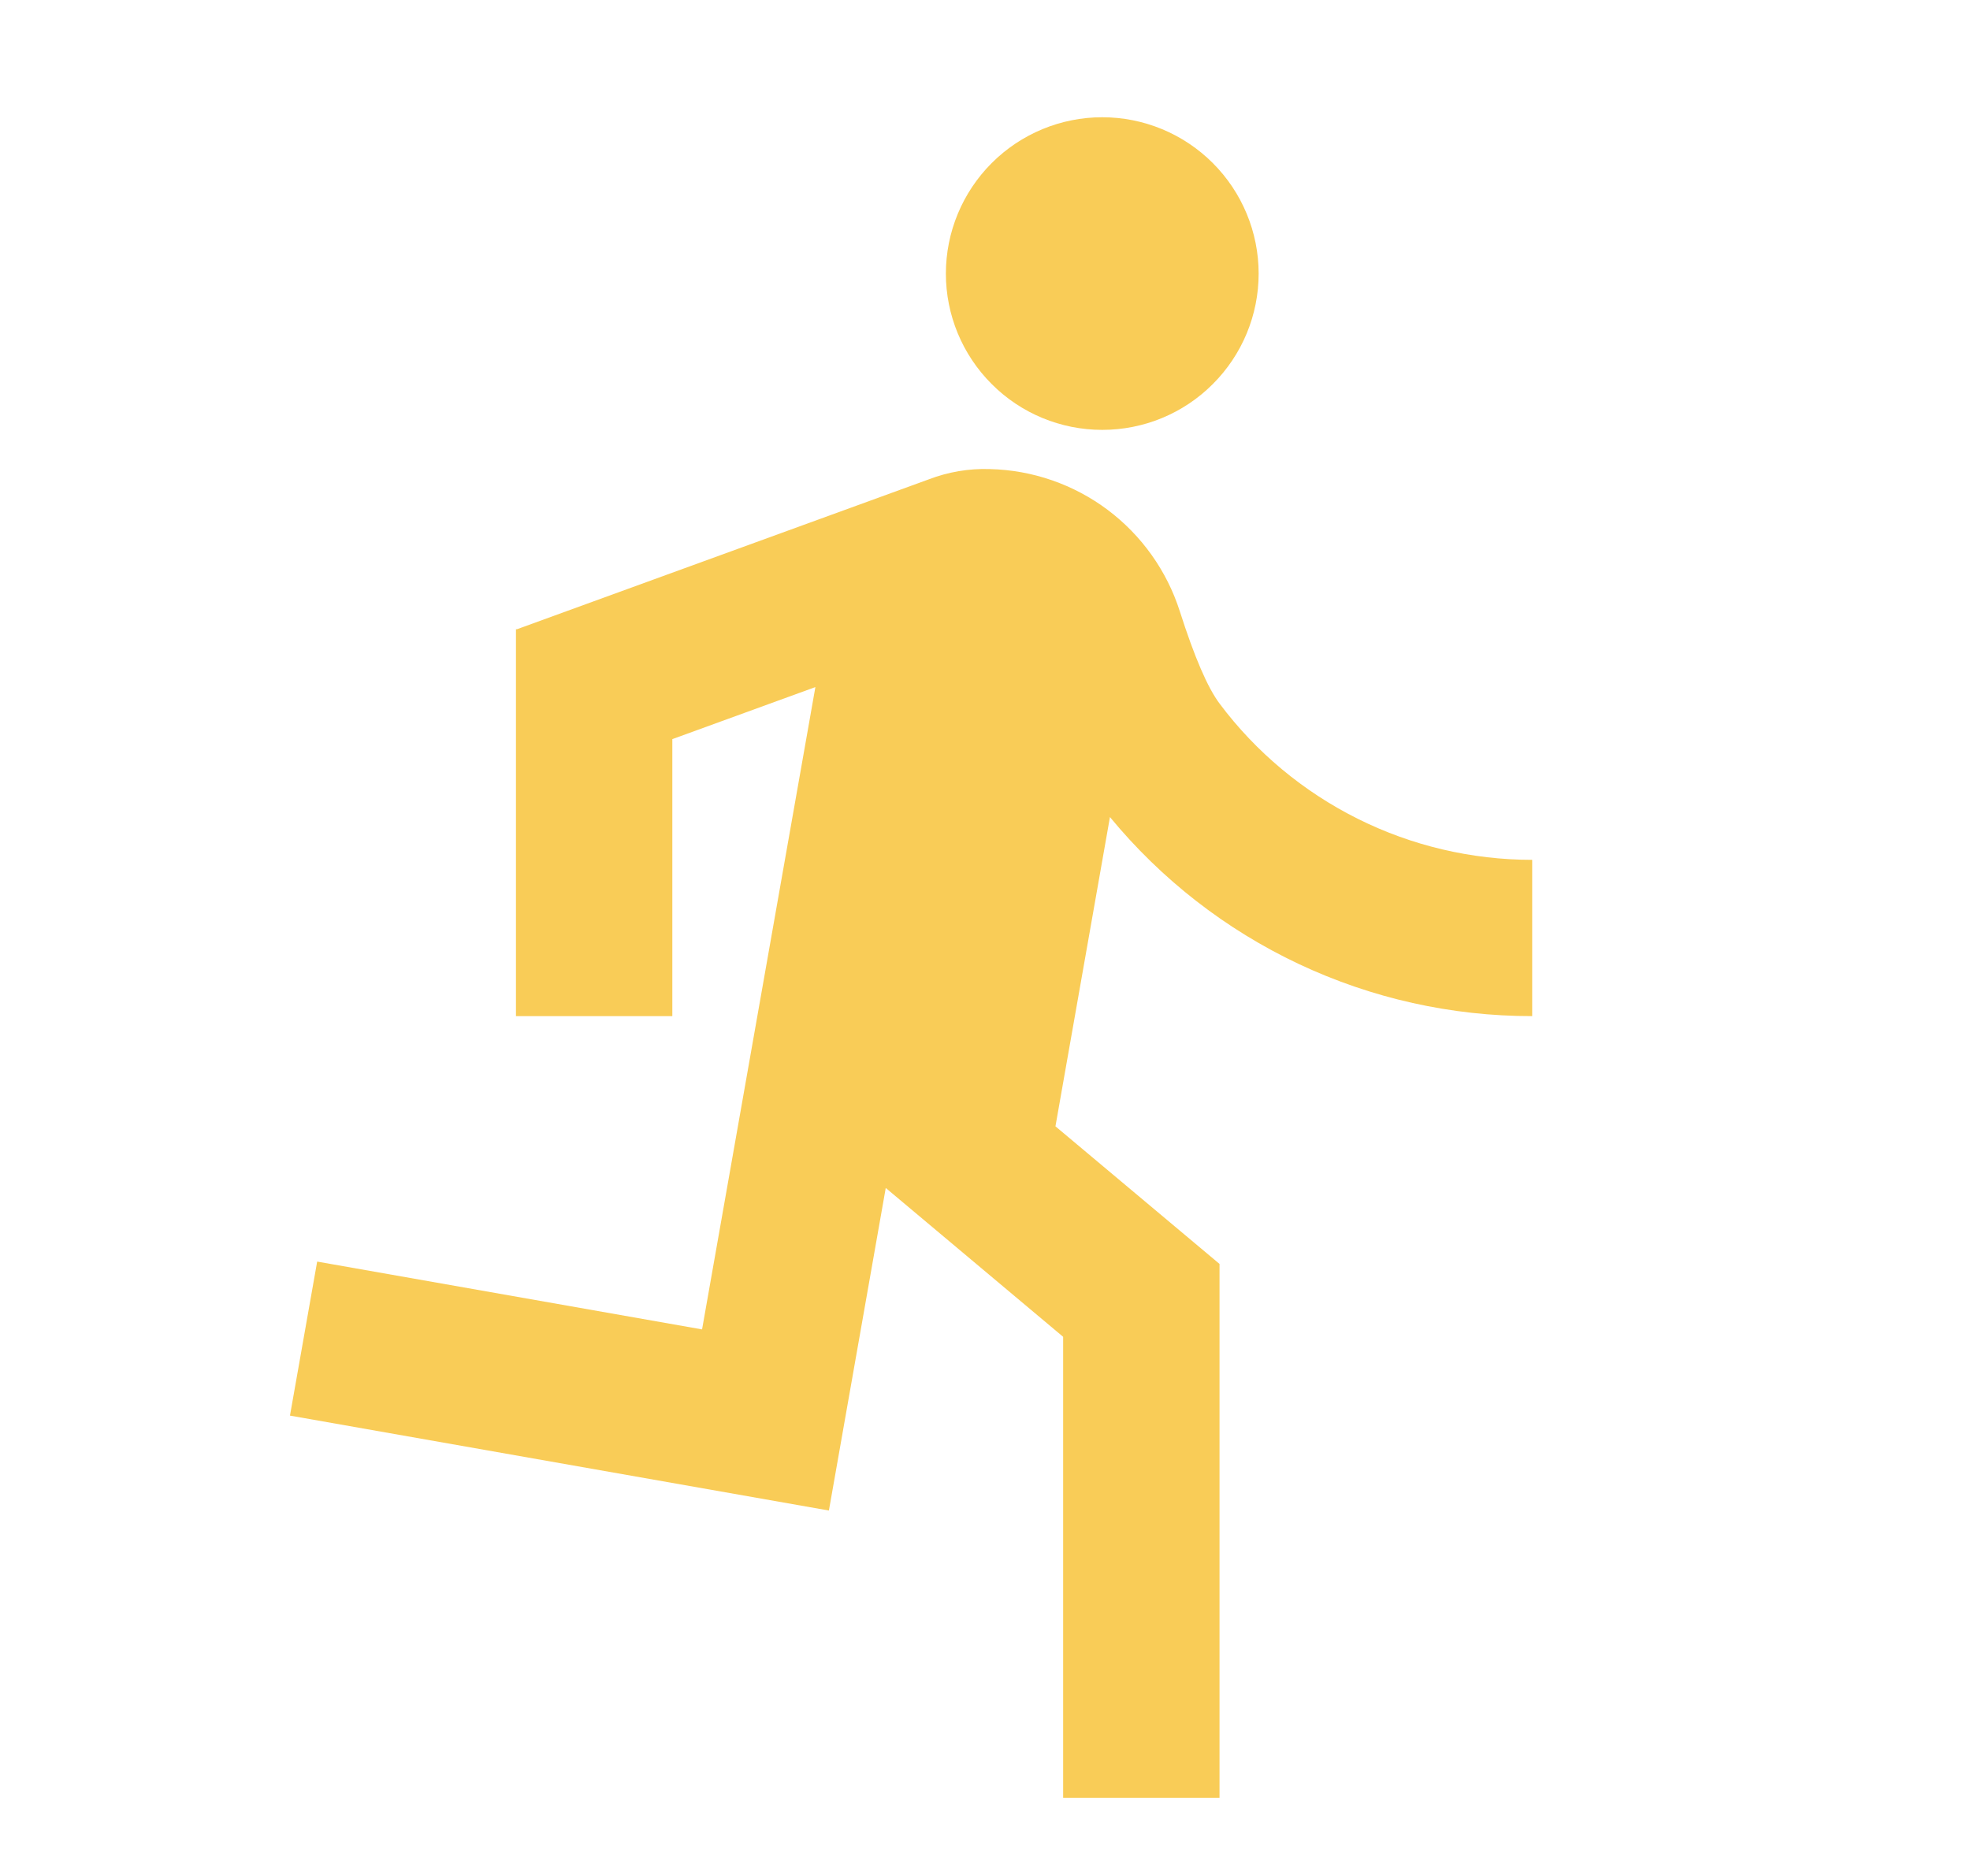 <svg width="21" height="20" viewBox="0 0 21 20" fill="none" xmlns="http://www.w3.org/2000/svg">
<g clip-path="url(#clip0_102_89)">
<path d="M8.692 7.325L7.167 7.88V10.833H5.5V6.708H5.512L9.902 5.11C10.106 5.032 10.328 4.993 10.554 5.001C11.007 5.012 11.445 5.164 11.808 5.436C12.17 5.708 12.439 6.086 12.577 6.518C12.732 7.003 12.873 7.332 13.002 7.503C13.389 8.02 13.893 8.439 14.471 8.728C15.049 9.017 15.687 9.167 16.333 9.167V10.833C15.473 10.834 14.623 10.644 13.844 10.277C13.066 9.91 12.379 9.375 11.832 8.711L11.251 12.008L13 13.475V19.167H11.333V14.252L9.442 12.665L8.836 16.104L3.091 15.092L3.381 13.45L7.484 14.173L8.692 7.325ZM11.75 4.583C11.308 4.583 10.884 4.408 10.572 4.095C10.259 3.783 10.083 3.359 10.083 2.917C10.083 2.475 10.259 2.051 10.572 1.738C10.884 1.426 11.308 1.25 11.75 1.25C12.192 1.25 12.616 1.426 12.928 1.738C13.241 2.051 13.417 2.475 13.417 2.917C13.417 3.359 13.241 3.783 12.928 4.095C12.616 4.408 12.192 4.583 11.75 4.583Z" fill="#F9CC57"/>
</g>
<defs>
<clipPath id="clip0_102_89">
<rect width="20" height="20" fill="white" transform="translate(0.5)"/>
</clipPath>
</defs>
</svg>
